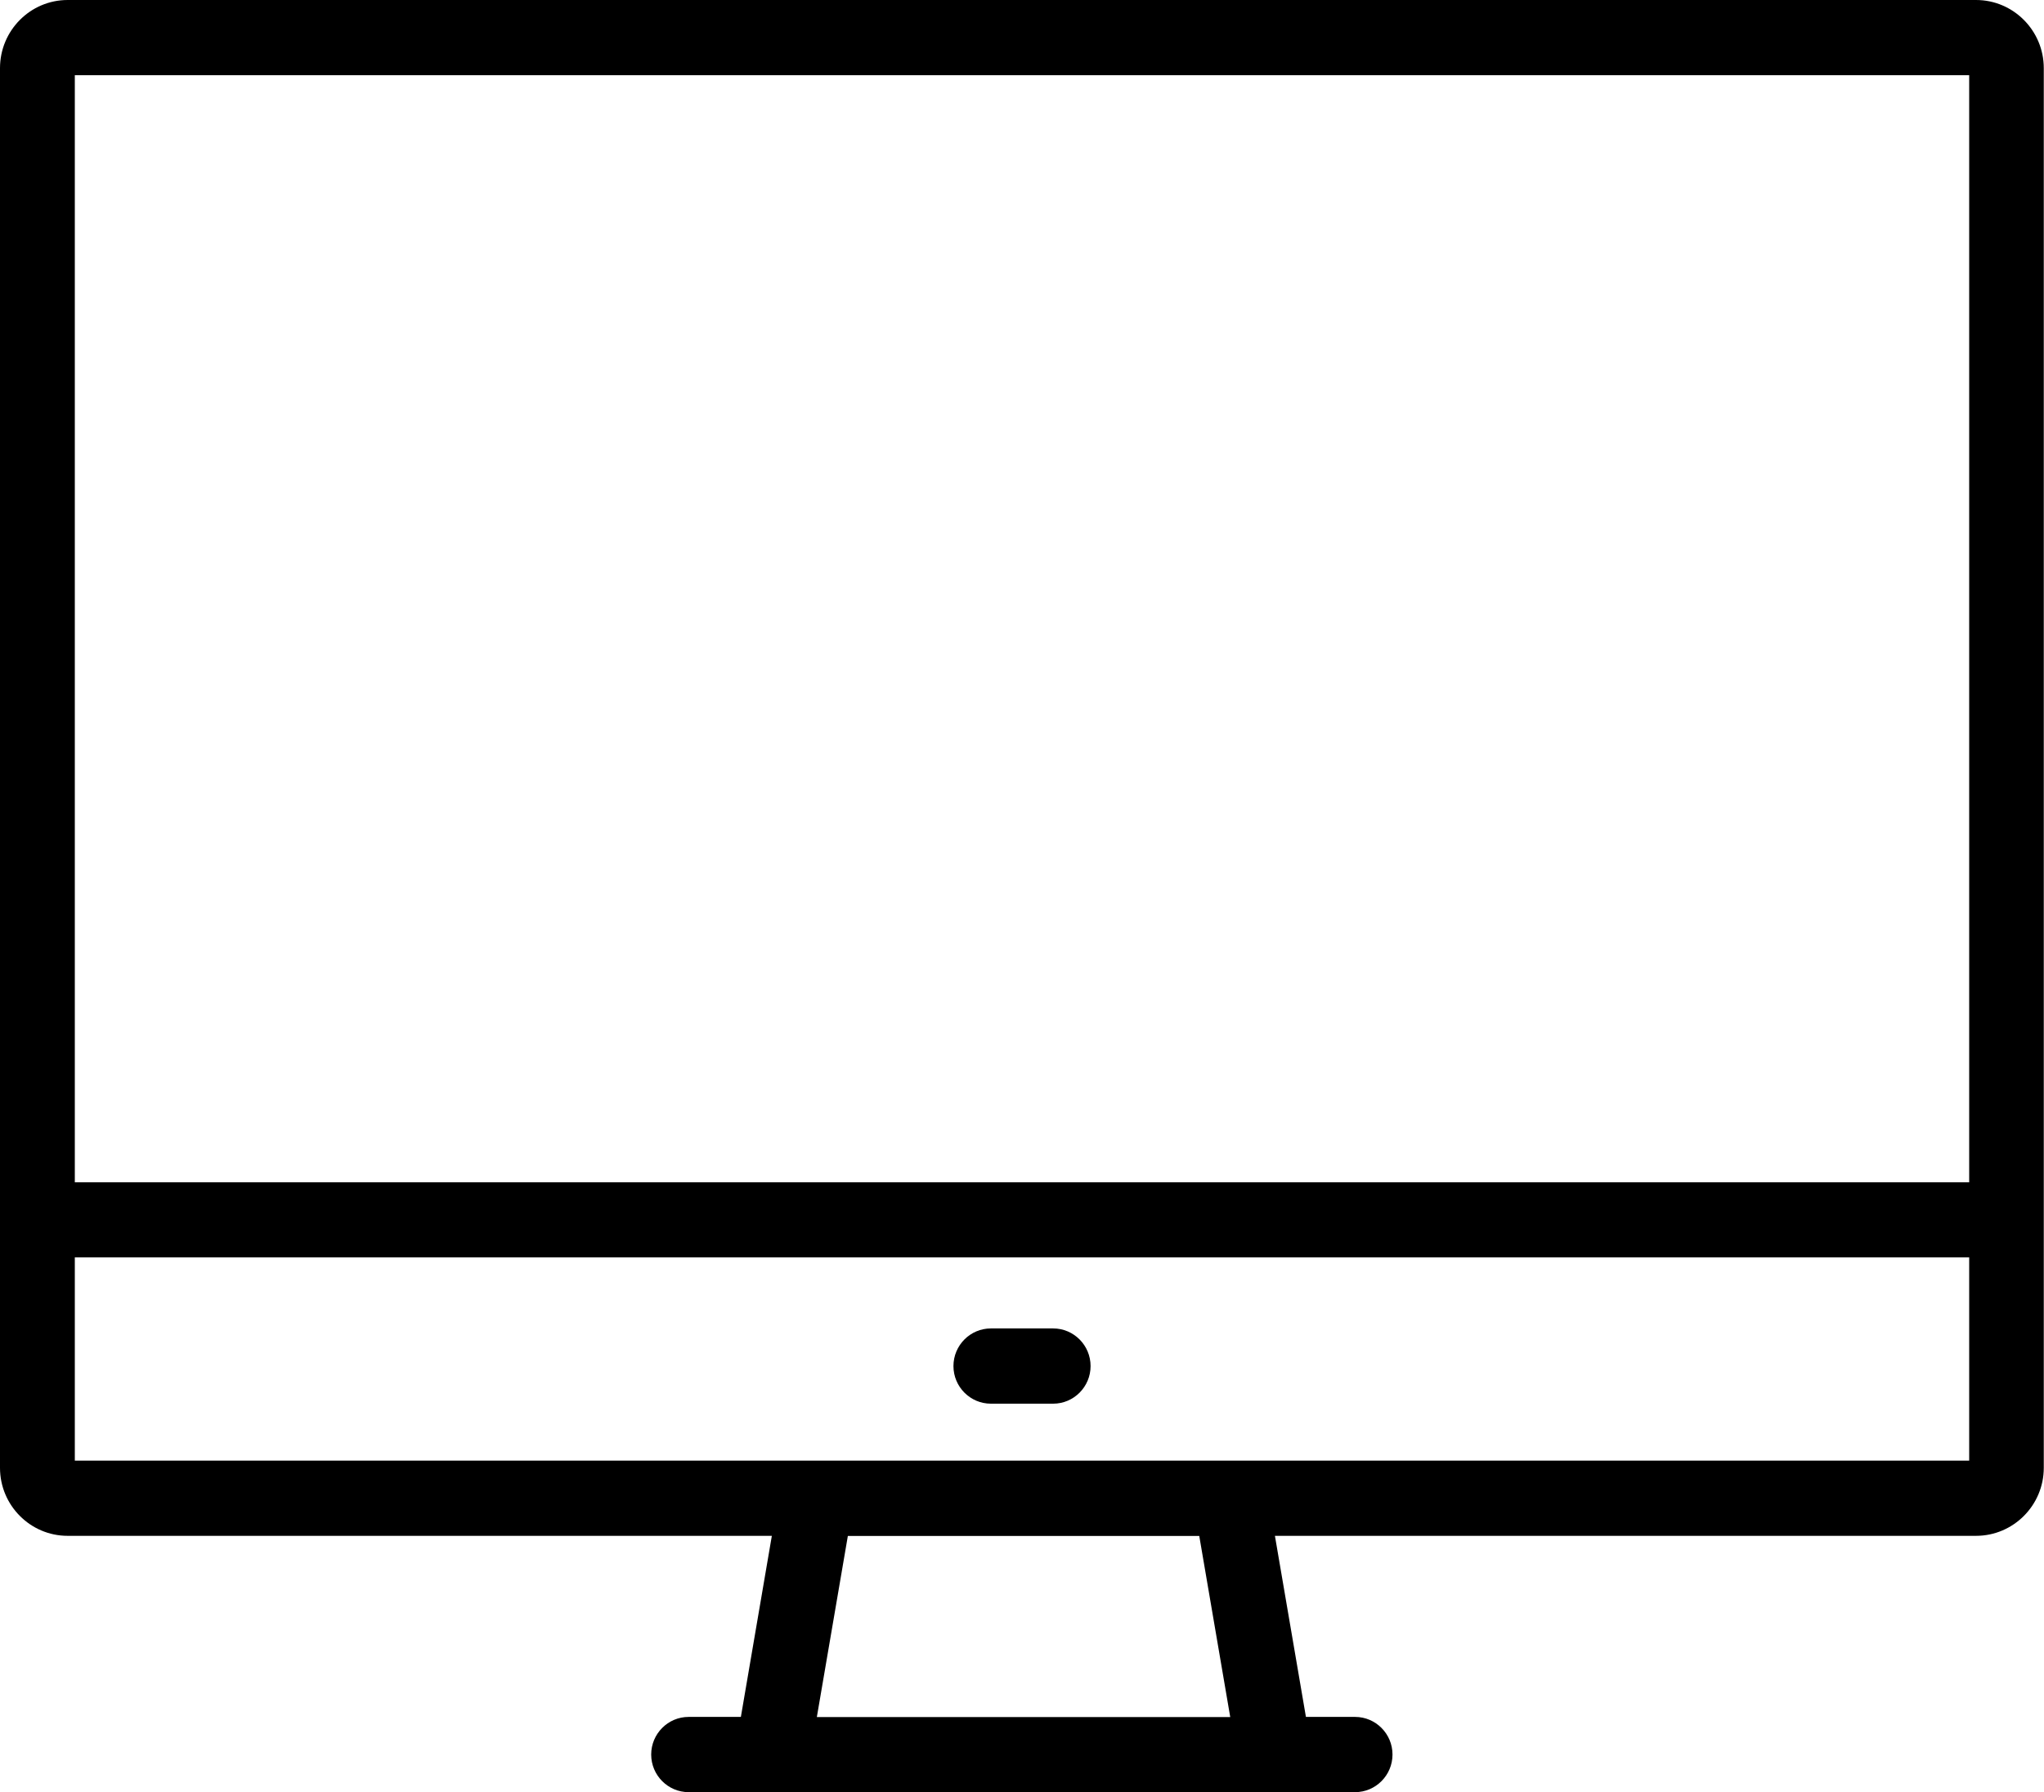 <svg width="65" height="57" viewBox="0 0 65 57" fill="none" xmlns="http://www.w3.org/2000/svg">
<g clip-path="url(#clip0_396_385)">
<path d="M62.849 0H2.151C0.965 0 0 0.971 0 2.167V46.682C0 47.875 0.965 48.845 2.151 48.845H24.545L23.56 54.604H21.898C21.242 54.604 20.708 55.141 20.708 55.8C20.708 56.46 21.242 56.997 21.898 56.997H43.092C43.748 56.997 44.282 56.46 44.282 55.8C44.282 55.141 43.748 54.604 43.092 54.604H41.529L40.543 48.845H62.838C64.025 48.845 64.993 47.875 64.993 46.682V2.167C64.993 0.974 64.028 0 62.838 0H62.849ZM62.621 2.392V37.601H2.379V2.392H62.621ZM39.122 54.608H25.976L26.962 48.849H38.137L39.122 54.608ZM2.379 46.453V39.99H62.621V46.453H2.379Z" fill="black"/>
<path d="M33.491 42.249H31.51C30.854 42.249 30.32 42.786 30.32 43.446C30.32 44.105 30.854 44.642 31.51 44.642H33.491C34.147 44.642 34.681 44.105 34.681 43.446C34.681 42.786 34.147 42.249 33.491 42.249Z" fill="black"/>
</g>
<defs>
<clipPath id="clip0_396_385">
<rect width="65" height="57" fill="white"/>
</clipPath>
</defs>
</svg>
